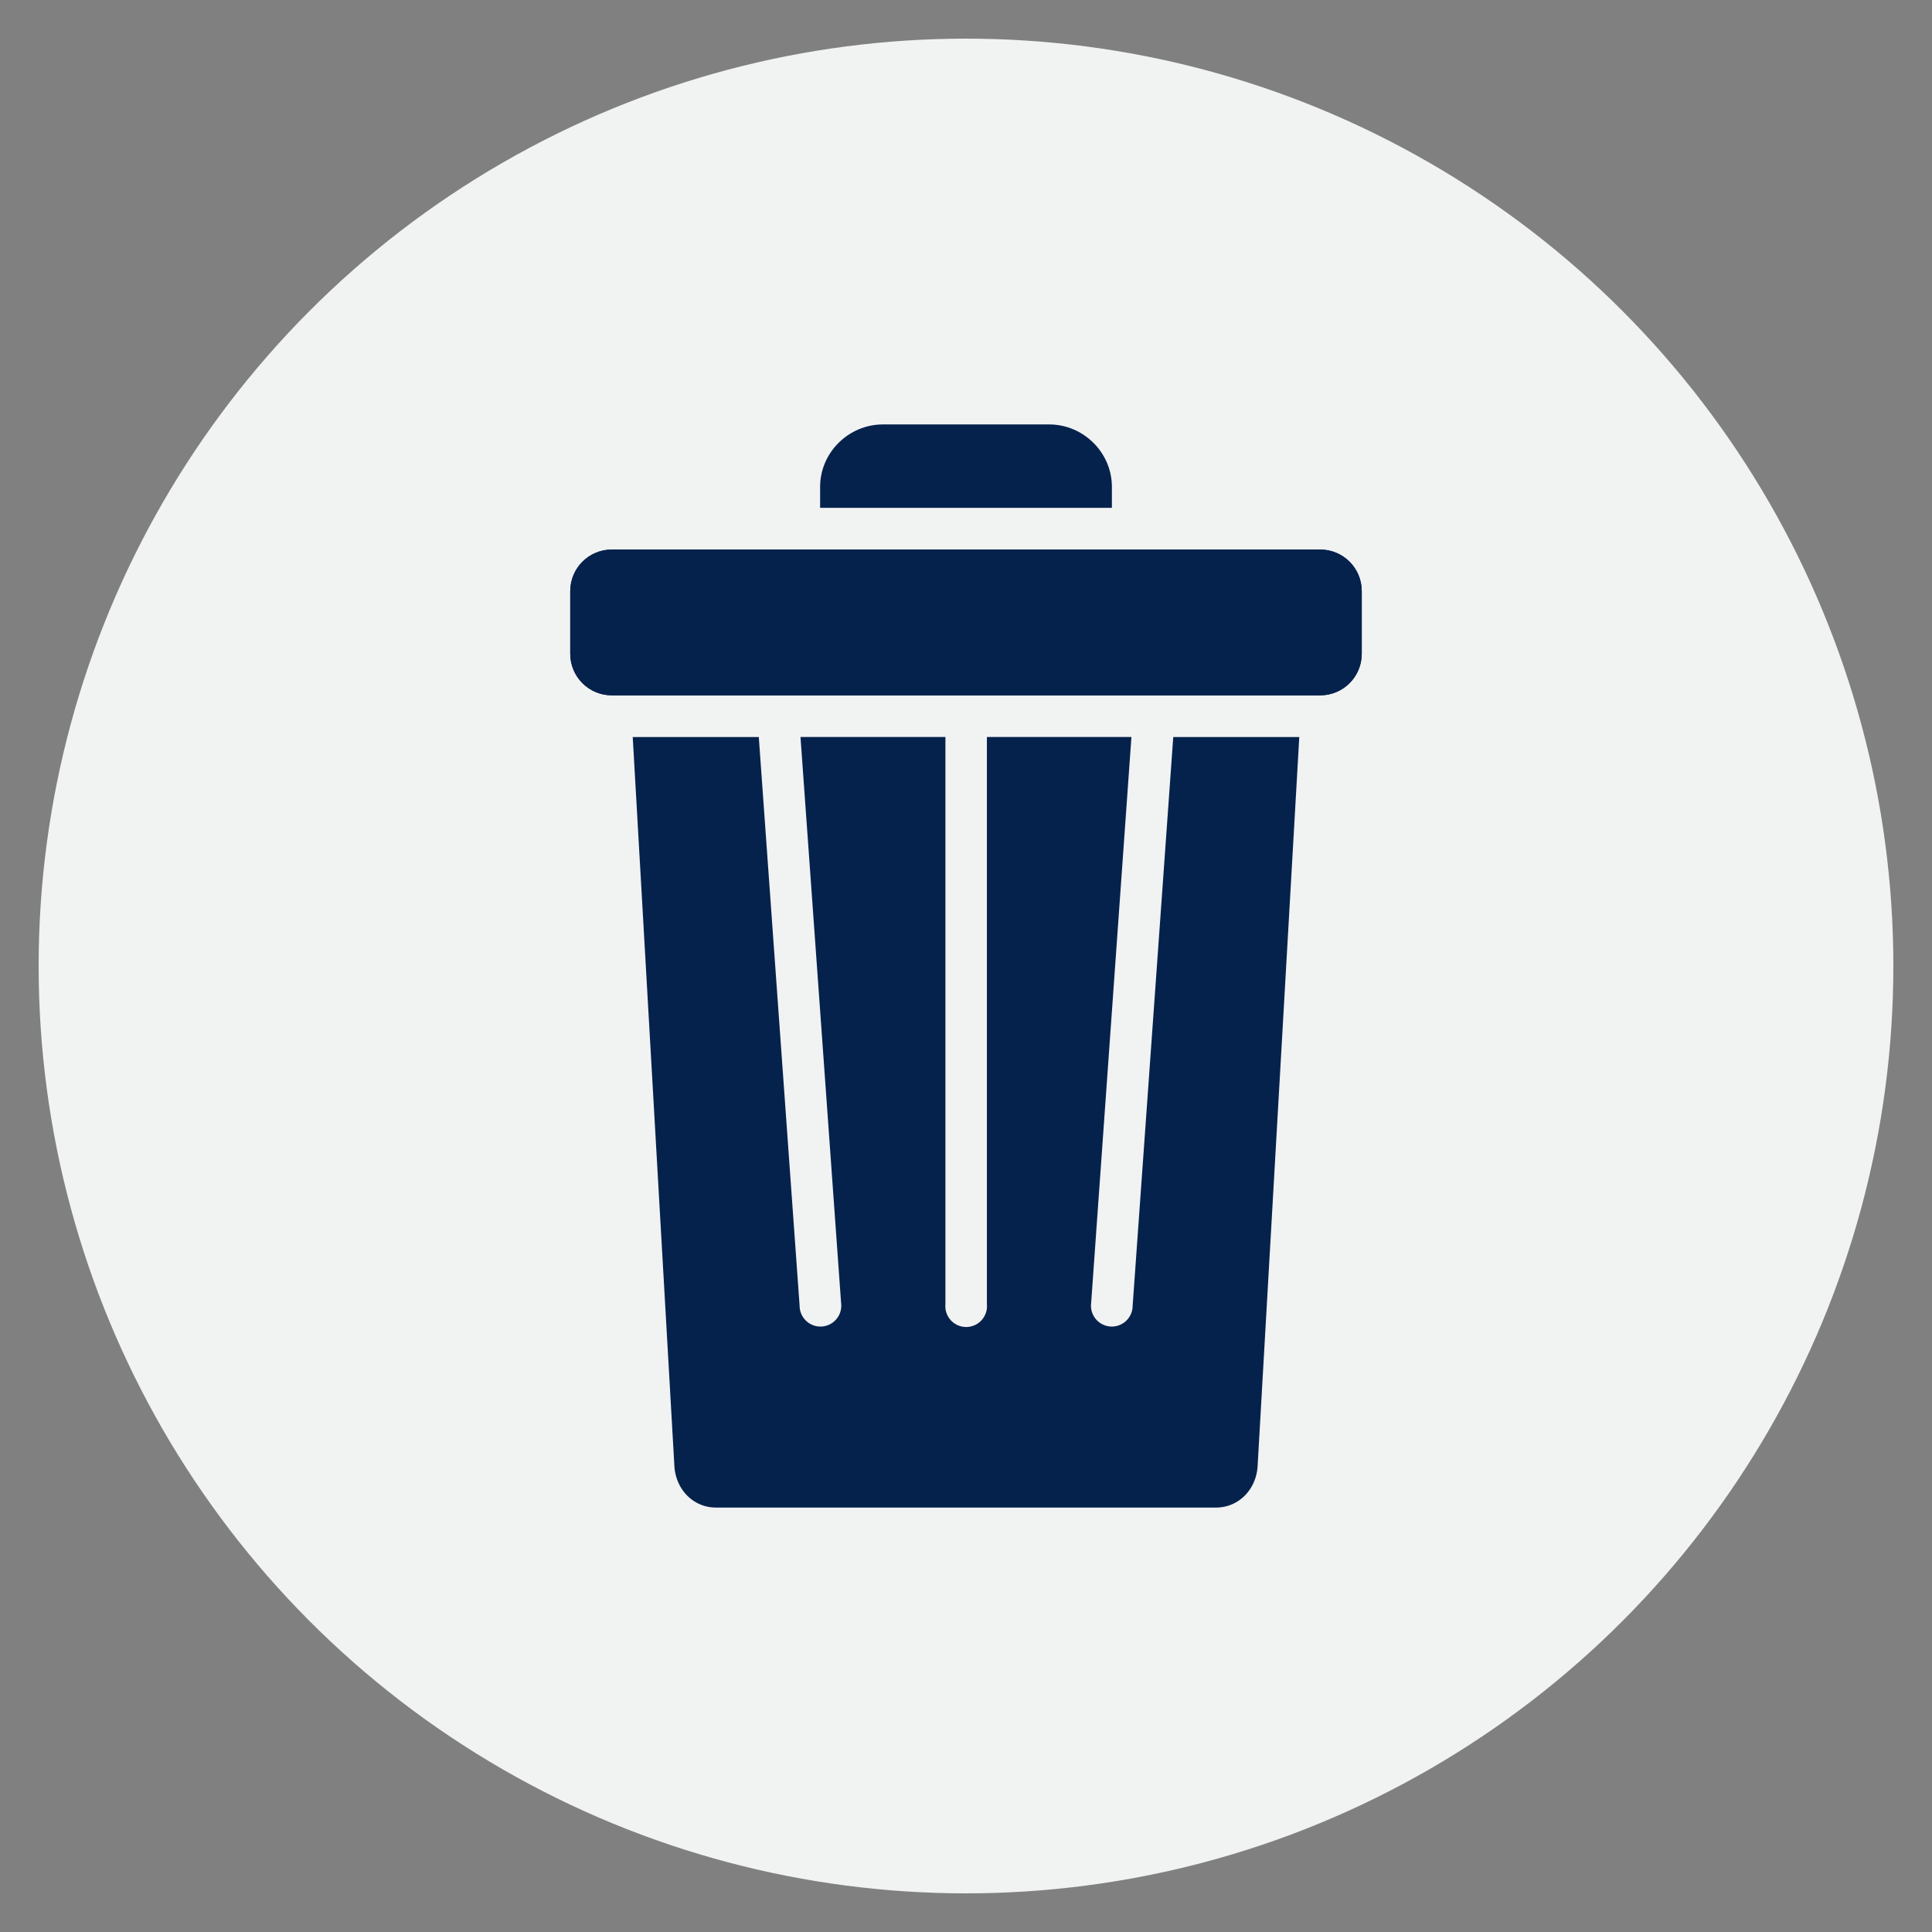 <svg xmlns="http://www.w3.org/2000/svg" xmlns:xlink="http://www.w3.org/1999/xlink" width="100" height="100" viewBox="0 0 100 100"><rect x="0" y="0" width="100" height="100" fill="#808080" stroke="none"/><circle stroke="none" fill="#f1f2f2" r="48%" cx="50%" cy="50%"></circle><g transform="translate(50 50) scale(0.69 0.69) rotate(0) translate(-50 -50)" style="fill:#05224c"><svg fill="#05224c" xmlns:dc="http://purl.org/dc/elements/1.1/" xmlns:cc="http://creativecommons.org/ns#" xmlns:rdf="http://www.w3.org/1999/02/22-rdf-syntax-ns#" xmlns:svg="http://www.w3.org/2000/svg" xmlns="http://www.w3.org/2000/svg" xmlns:sodipodi="http://sodipodi.sourceforge.net/DTD/sodipodi-0.dtd" xmlns:inkscape="http://www.inkscape.org/namespaces/inkscape" viewBox="0 0 32 32" version="1.1" x="0px" y="0px"><g transform="translate(0,-1020.362)"><path d="M 7.5,1026.365 H 24.5 c 0.554,0 1,0.446 1,1 v 1.5 c 0,0.554 -0.446,1 -1,1 H 7.5 c -0.554,0 -1,-0.446 -1,-1 v -1.5 c 0,-0.554 0.446,-1 1,-1 z" style="opacity:1;fill:#05224c;fill-opacity:1;stroke:none;stroke-width:1;stroke-linecap:butt;stroke-linejoin:round;stroke-miterlimit:4;stroke-dasharray:none;stroke-opacity:1"></path><path style="color:#000000;font-style:normal;font-variant:normal;font-weight:normal;font-stretch:normal;font-size:medium;line-height:normal;font-family:sans-serif;font-variant-ligatures:normal;font-variant-position:normal;font-variant-caps:normal;font-variant-numeric:normal;font-variant-alternates:normal;font-feature-settings:normal;text-indent:0;text-align:start;text-decoration:none;text-decoration-line:none;text-decoration-style:solid;text-decoration-color:#000000;letter-spacing:normal;word-spacing:normal;text-transform:none;writing-mode:lr-tb;direction:ltr;text-orientation:mixed;dominant-baseline:auto;baseline-shift:baseline;text-anchor:start;white-space:normal;shape-padding:0;clip-rule:nonzero;display:inline;overflow:visible;visibility:visible;opacity:1;isolation:auto;mix-blend-mode:normal;color-interpolation:sRGB;color-interpolation-filters:linearRGB;solid-color:#000000;solid-opacity:1;vector-effect:none;fill:#05224c;fill-opacity:1;fill-rule:nonzero;stroke:none;stroke-width:1;stroke-linecap:butt;stroke-linejoin:miter;stroke-miterlimit:4;stroke-dasharray:none;stroke-dashoffset:0;stroke-opacity:1;color-rendering:auto;image-rendering:auto;shape-rendering:auto;text-rendering:auto;enable-background:accumulate" d="m 14.004,1023.362 c -0.822,0 -1.506,0.676 -1.506,1.498 v 0.504 h 7.004 v -0.504 c 0,-0.823 -0.683,-1.498 -1.506,-1.498 z"></path><path style="opacity:1;fill:#05224c;fill-opacity:1;stroke:none;stroke-width:1;stroke-linecap:butt;stroke-linejoin:miter;stroke-miterlimit:4;stroke-dasharray:none;stroke-opacity:1" d="m 8,1030.866 1,17.498 c 0.03,0.553 0.446,0.998 1,0.998 H 22 c 0.554,0 0.97,-0.445 1,-0.998 l 1,-17.498 h -3.025 l -0.975,13.655 a 0.5,0.5 0 1 1 -0.996,-0.067 l 0.967,-13.589 h -3.469 v 13.618 a 0.5,0.5 0 1 1 -0.996,0 v -13.618 h -3.479 l 0.975,13.589 a 0.5,0.5 0 1 1 -0.996,0.067 l -0.98,-13.655 z"></path><path style="opacity:1;fill:#05224c;fill-opacity:1;stroke:none;stroke-width:1;stroke-linecap:butt;stroke-linejoin:round;stroke-miterlimit:4;stroke-dasharray:none;stroke-opacity:1" d="M 7.5,1026.365 H 24.5 c 0.554,0 1,0.446 1,1 v 1.5 c 0,0.554 -0.446,1 -1,1 H 7.5 c -0.554,0 -1,-0.446 -1,-1 v -1.5 c 0,-0.554 0.446,-1 1,-1 z"></path></g></svg></g></svg>